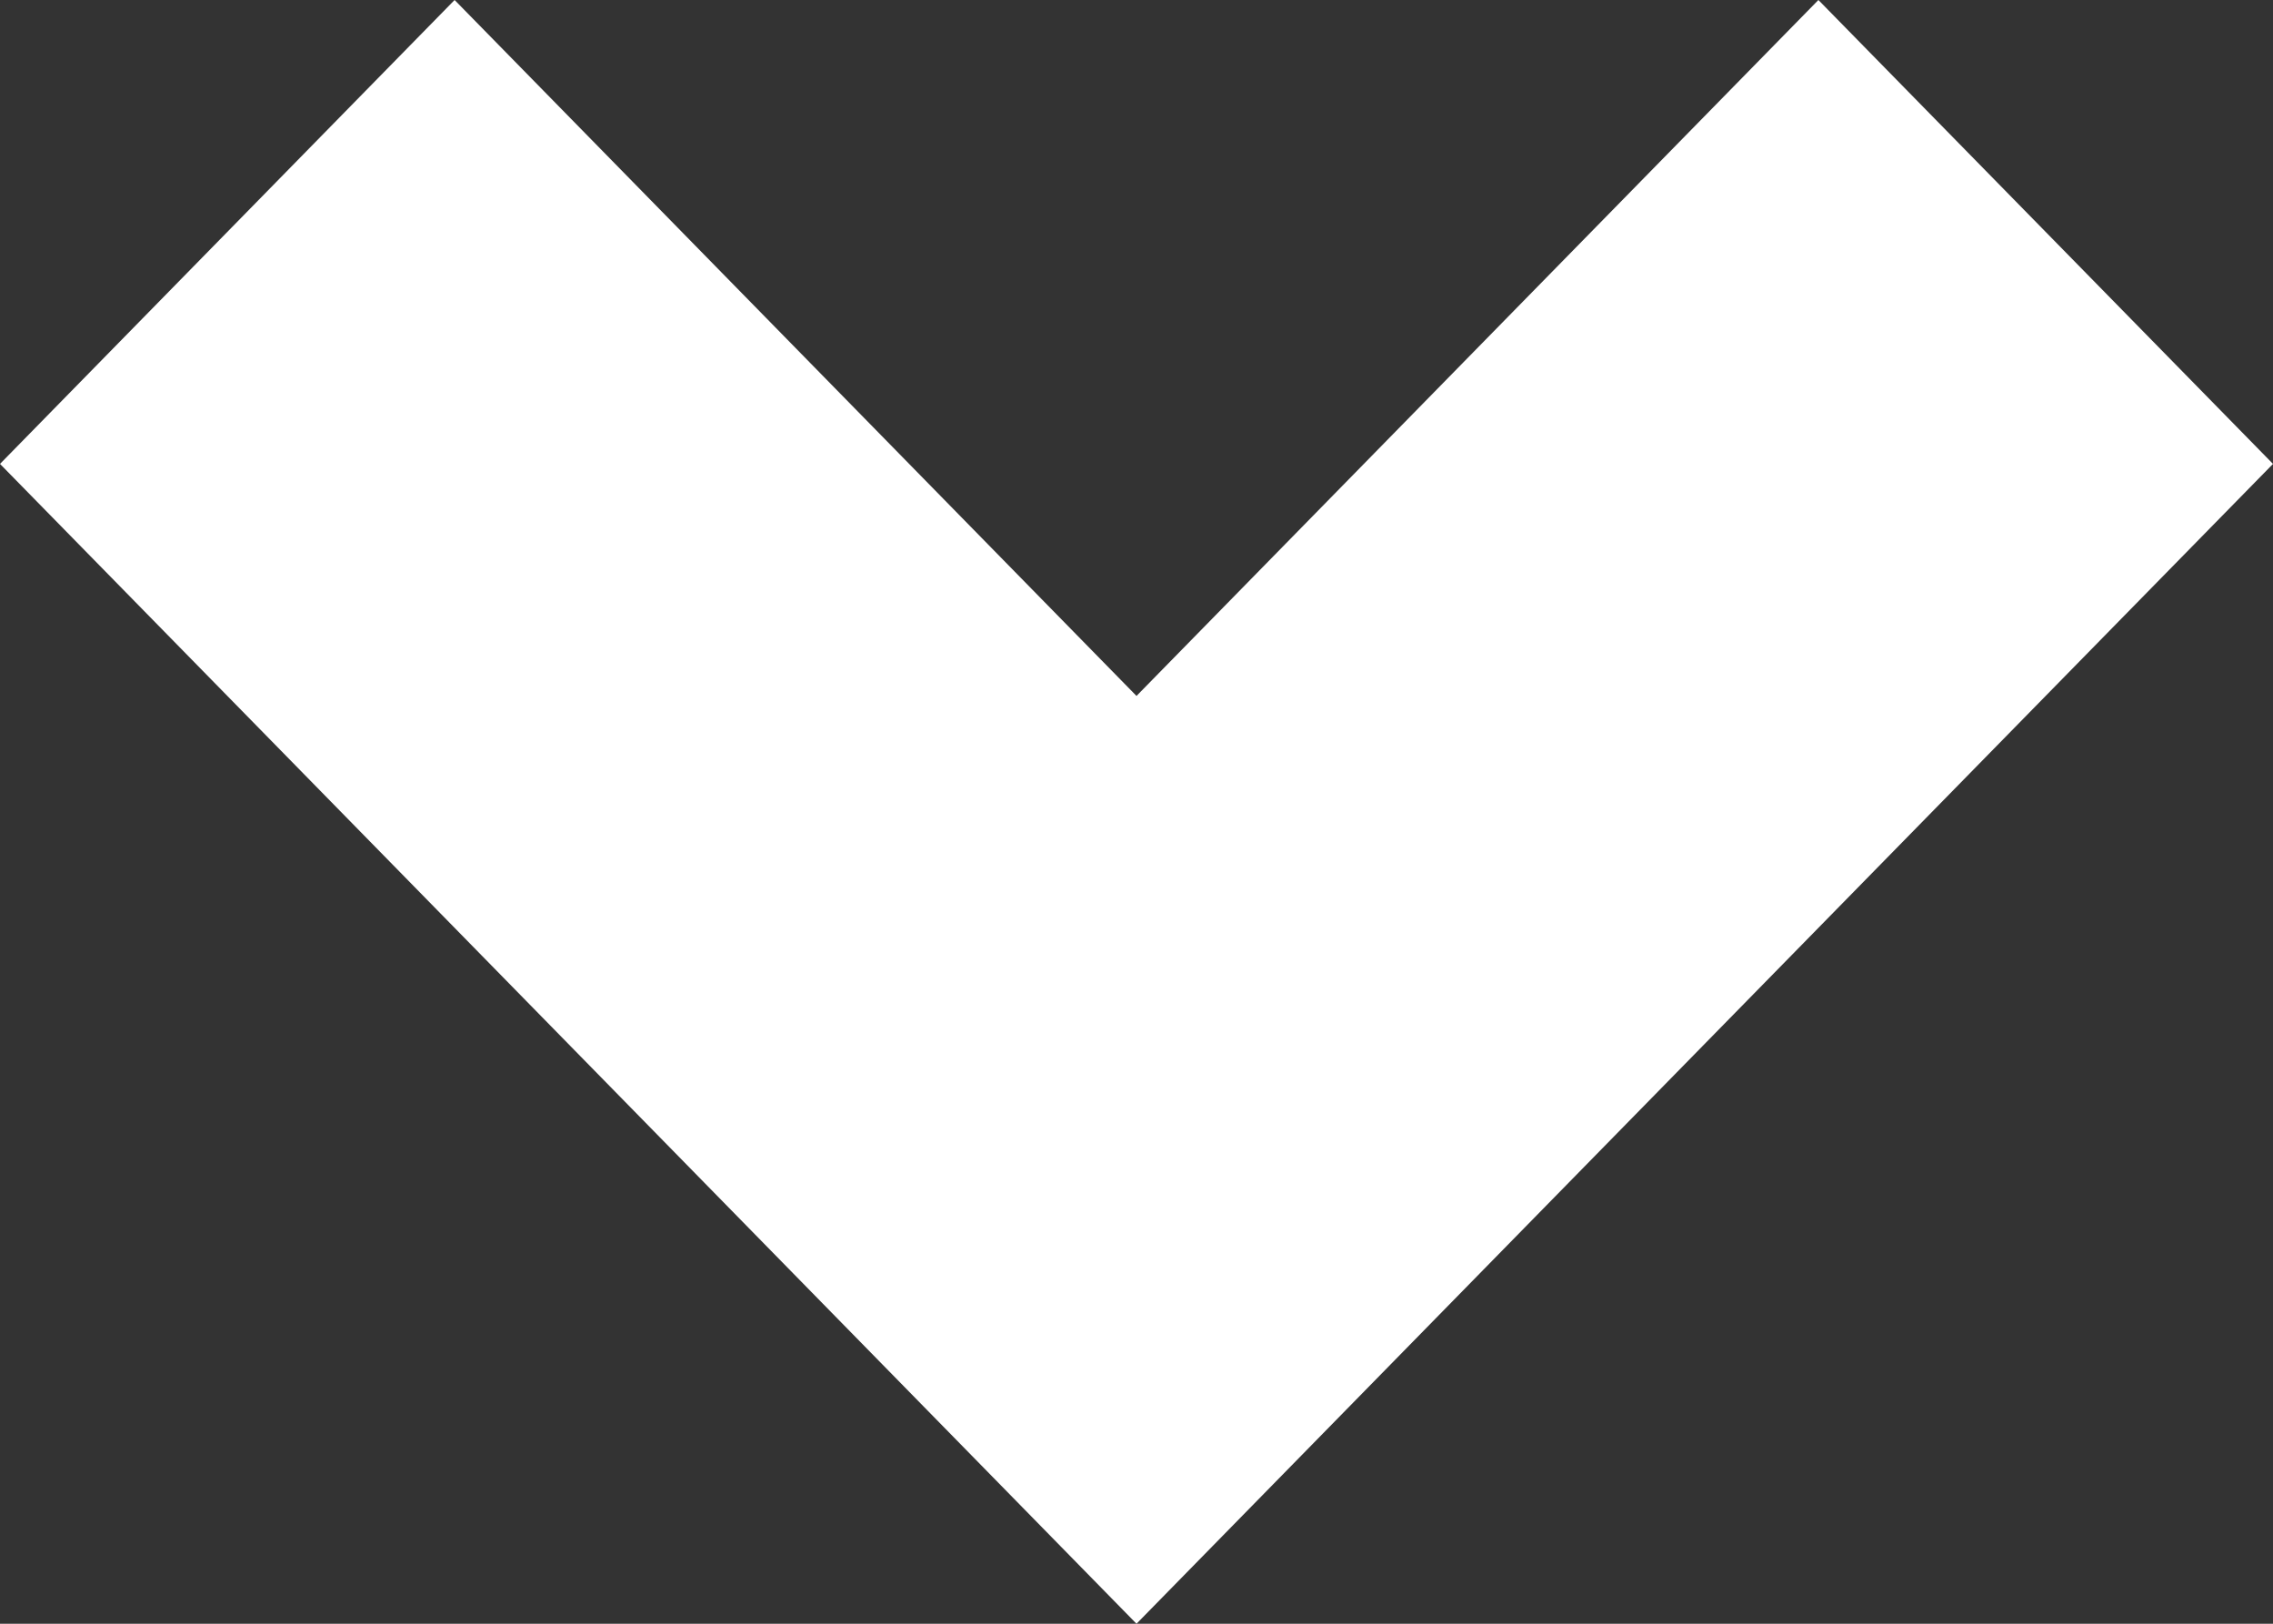<?xml version="1.0" encoding="UTF-8"?>
<svg width="14px" height="10px" viewBox="0 0 14 10" version="1.1" xmlns="http://www.w3.org/2000/svg" xmlns:xlink="http://www.w3.org/1999/xlink">
    <rect x="0" y="0" width="14" height="10" fill="#333333" stroke="none"/>
    <!-- Generator: Sketch 64 (93537) - https://sketch.com -->
    <title>menu-chevron</title>
    <desc>Created with Sketch.</desc>
    <g id="Symbols" stroke="none" stroke-width="1" fill="none" fill-rule="evenodd">
        <g id="Header-New" transform="translate(-1042, -128)" fill="#FFFFFF" fill-rule="nonzero">
            <g id="Menu">
                <g transform="translate(0, 65)">
                    <g transform="translate(858, 58)" id="menu-chevron">
                        <g transform="translate(184, 5)">
                            <polygon id="Path" points="11.2 0 7 4.286 2.8 0 0 2.857 7 10 14 2.857"></polygon>
                        </g>
                    </g>
                </g>
            </g>
        </g>
    </g>
</svg>